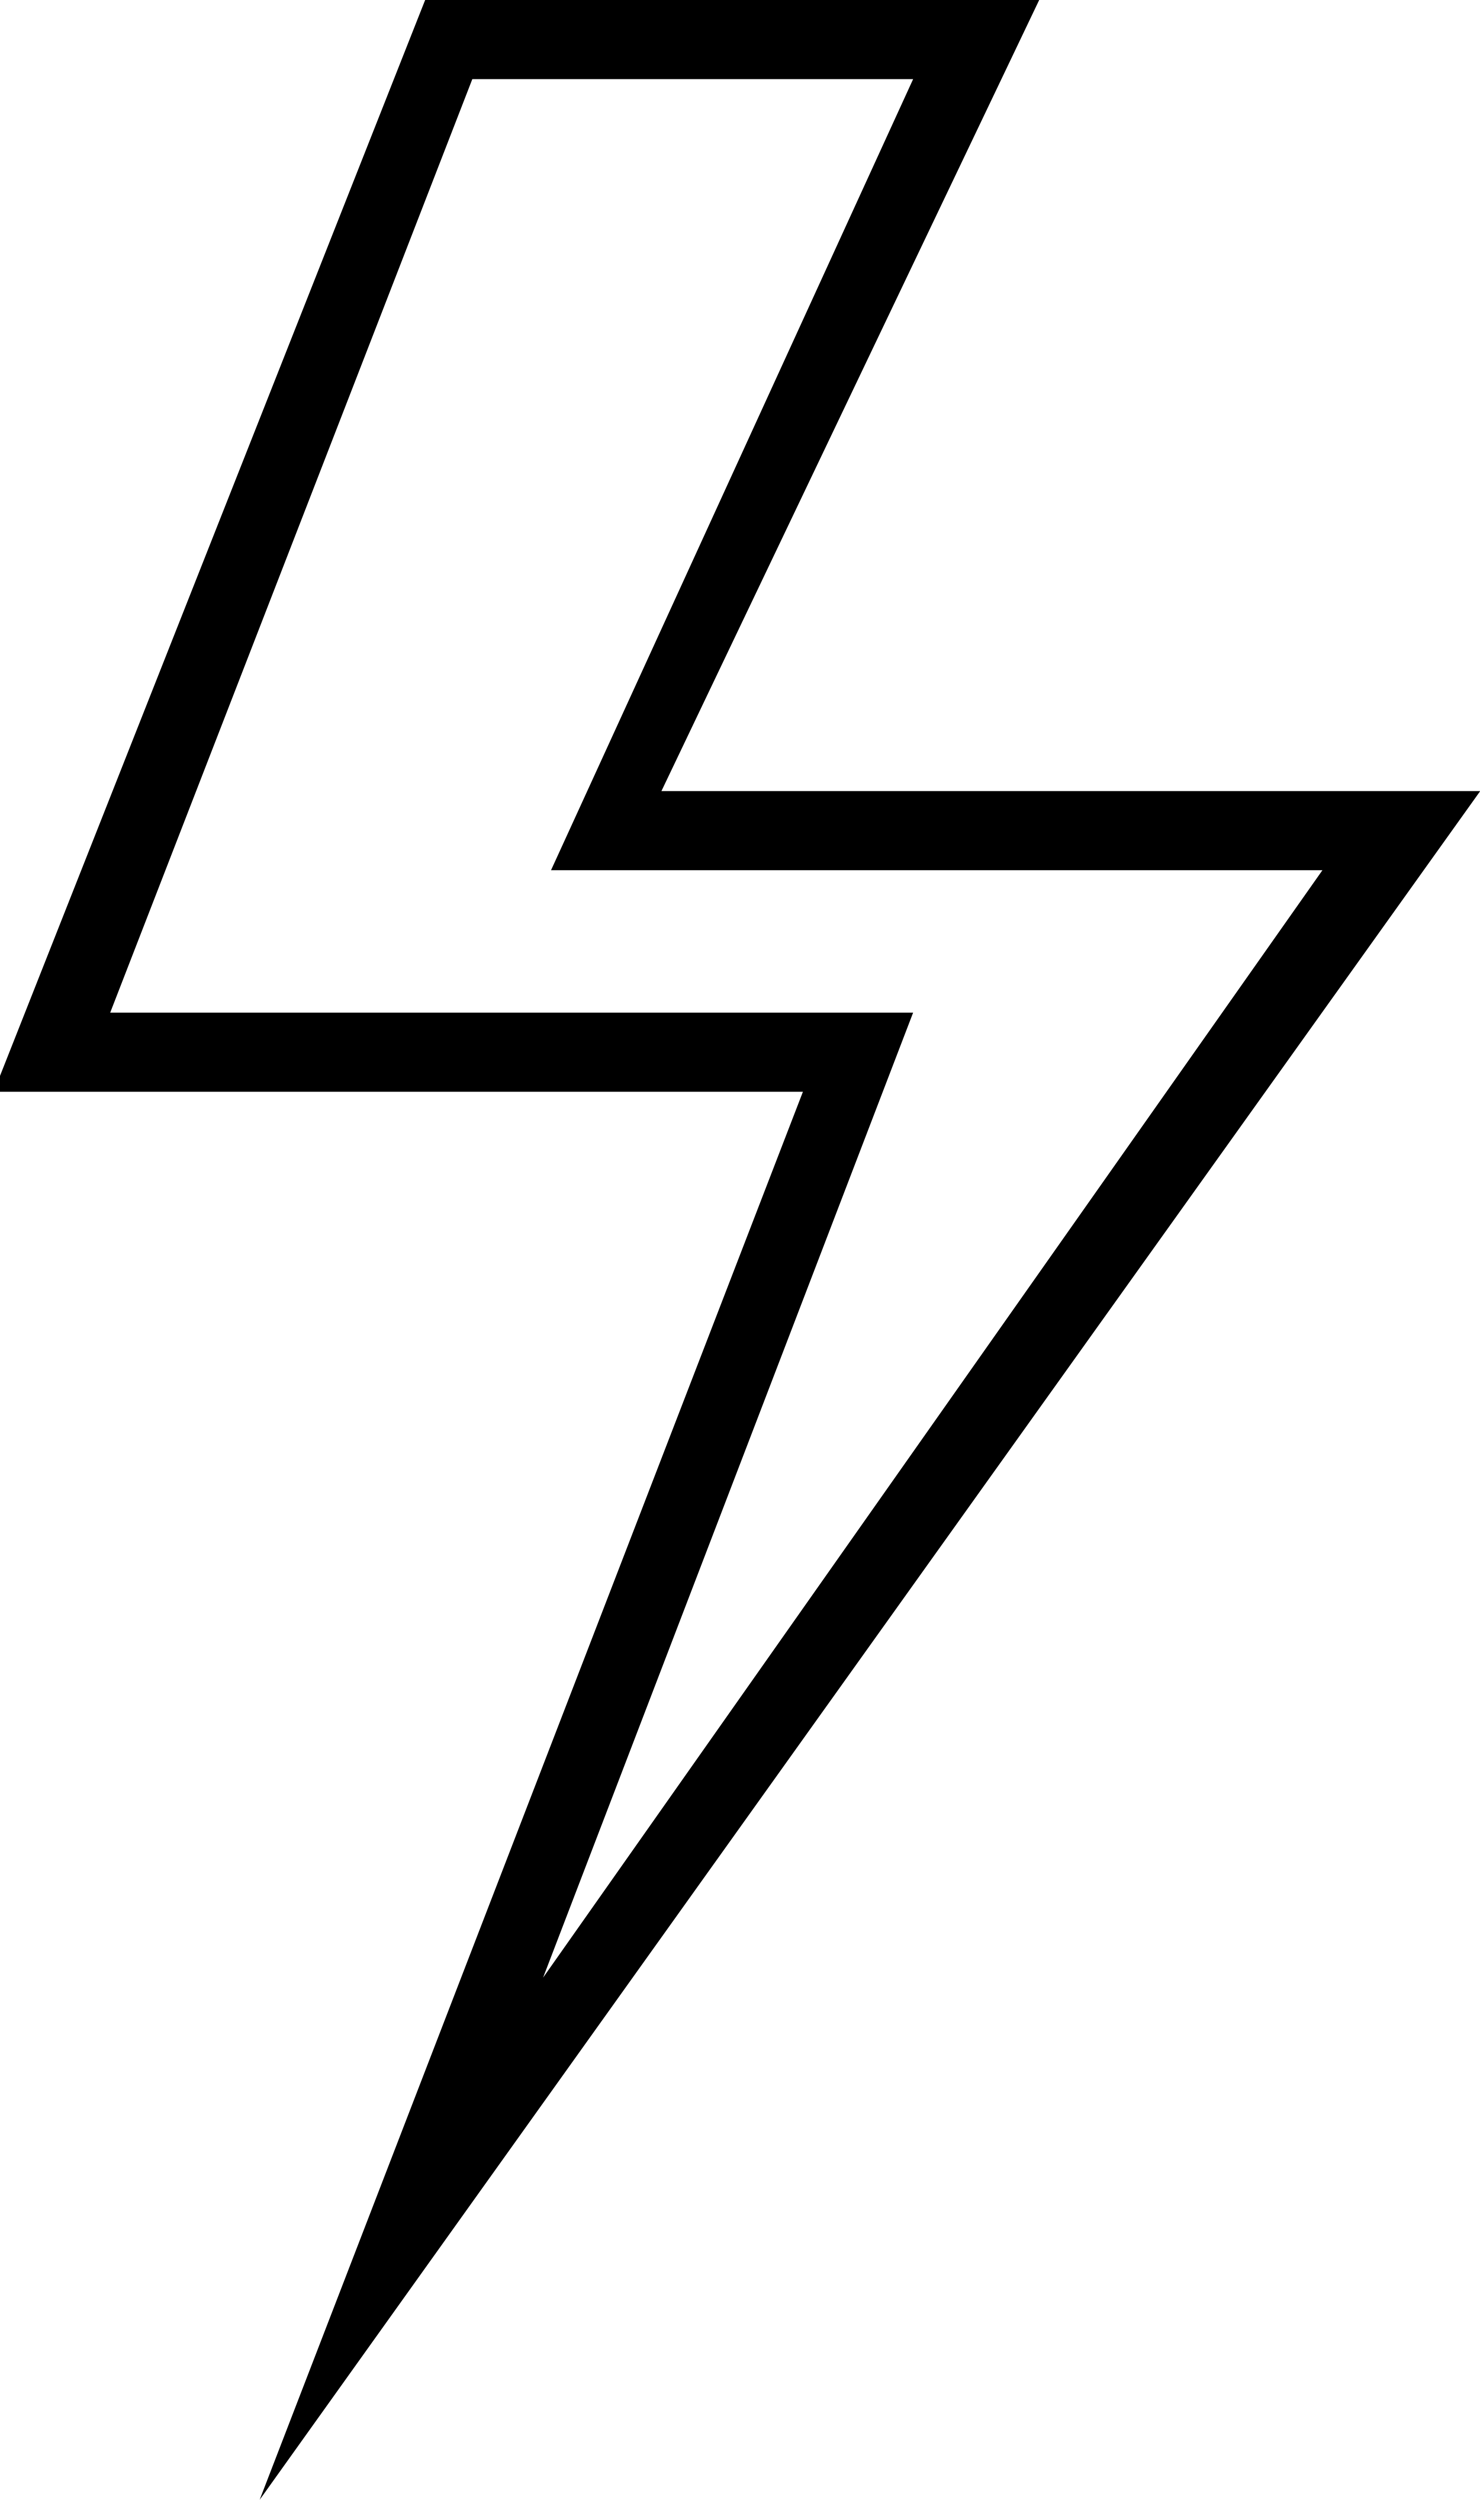 <svg viewBox="0 0 72.79 122.89" xmlns="http://www.w3.org/2000/svg" data-name="Layer 2" id="Layer_2">
  <g data-name="Layer 1" id="Layer_1-2">
    <path d="M51.11,0l-18.58,38.89h40.27L12.77,122.89l26.72-69.22H0v-.78L20.91,0h30.2ZM44.91,3.89h-21.68L5.42,49.78h39.49l-18.2,47.44,38.33-54.44H27.1L44.91,3.89Z"></path>
  </g>
</svg>